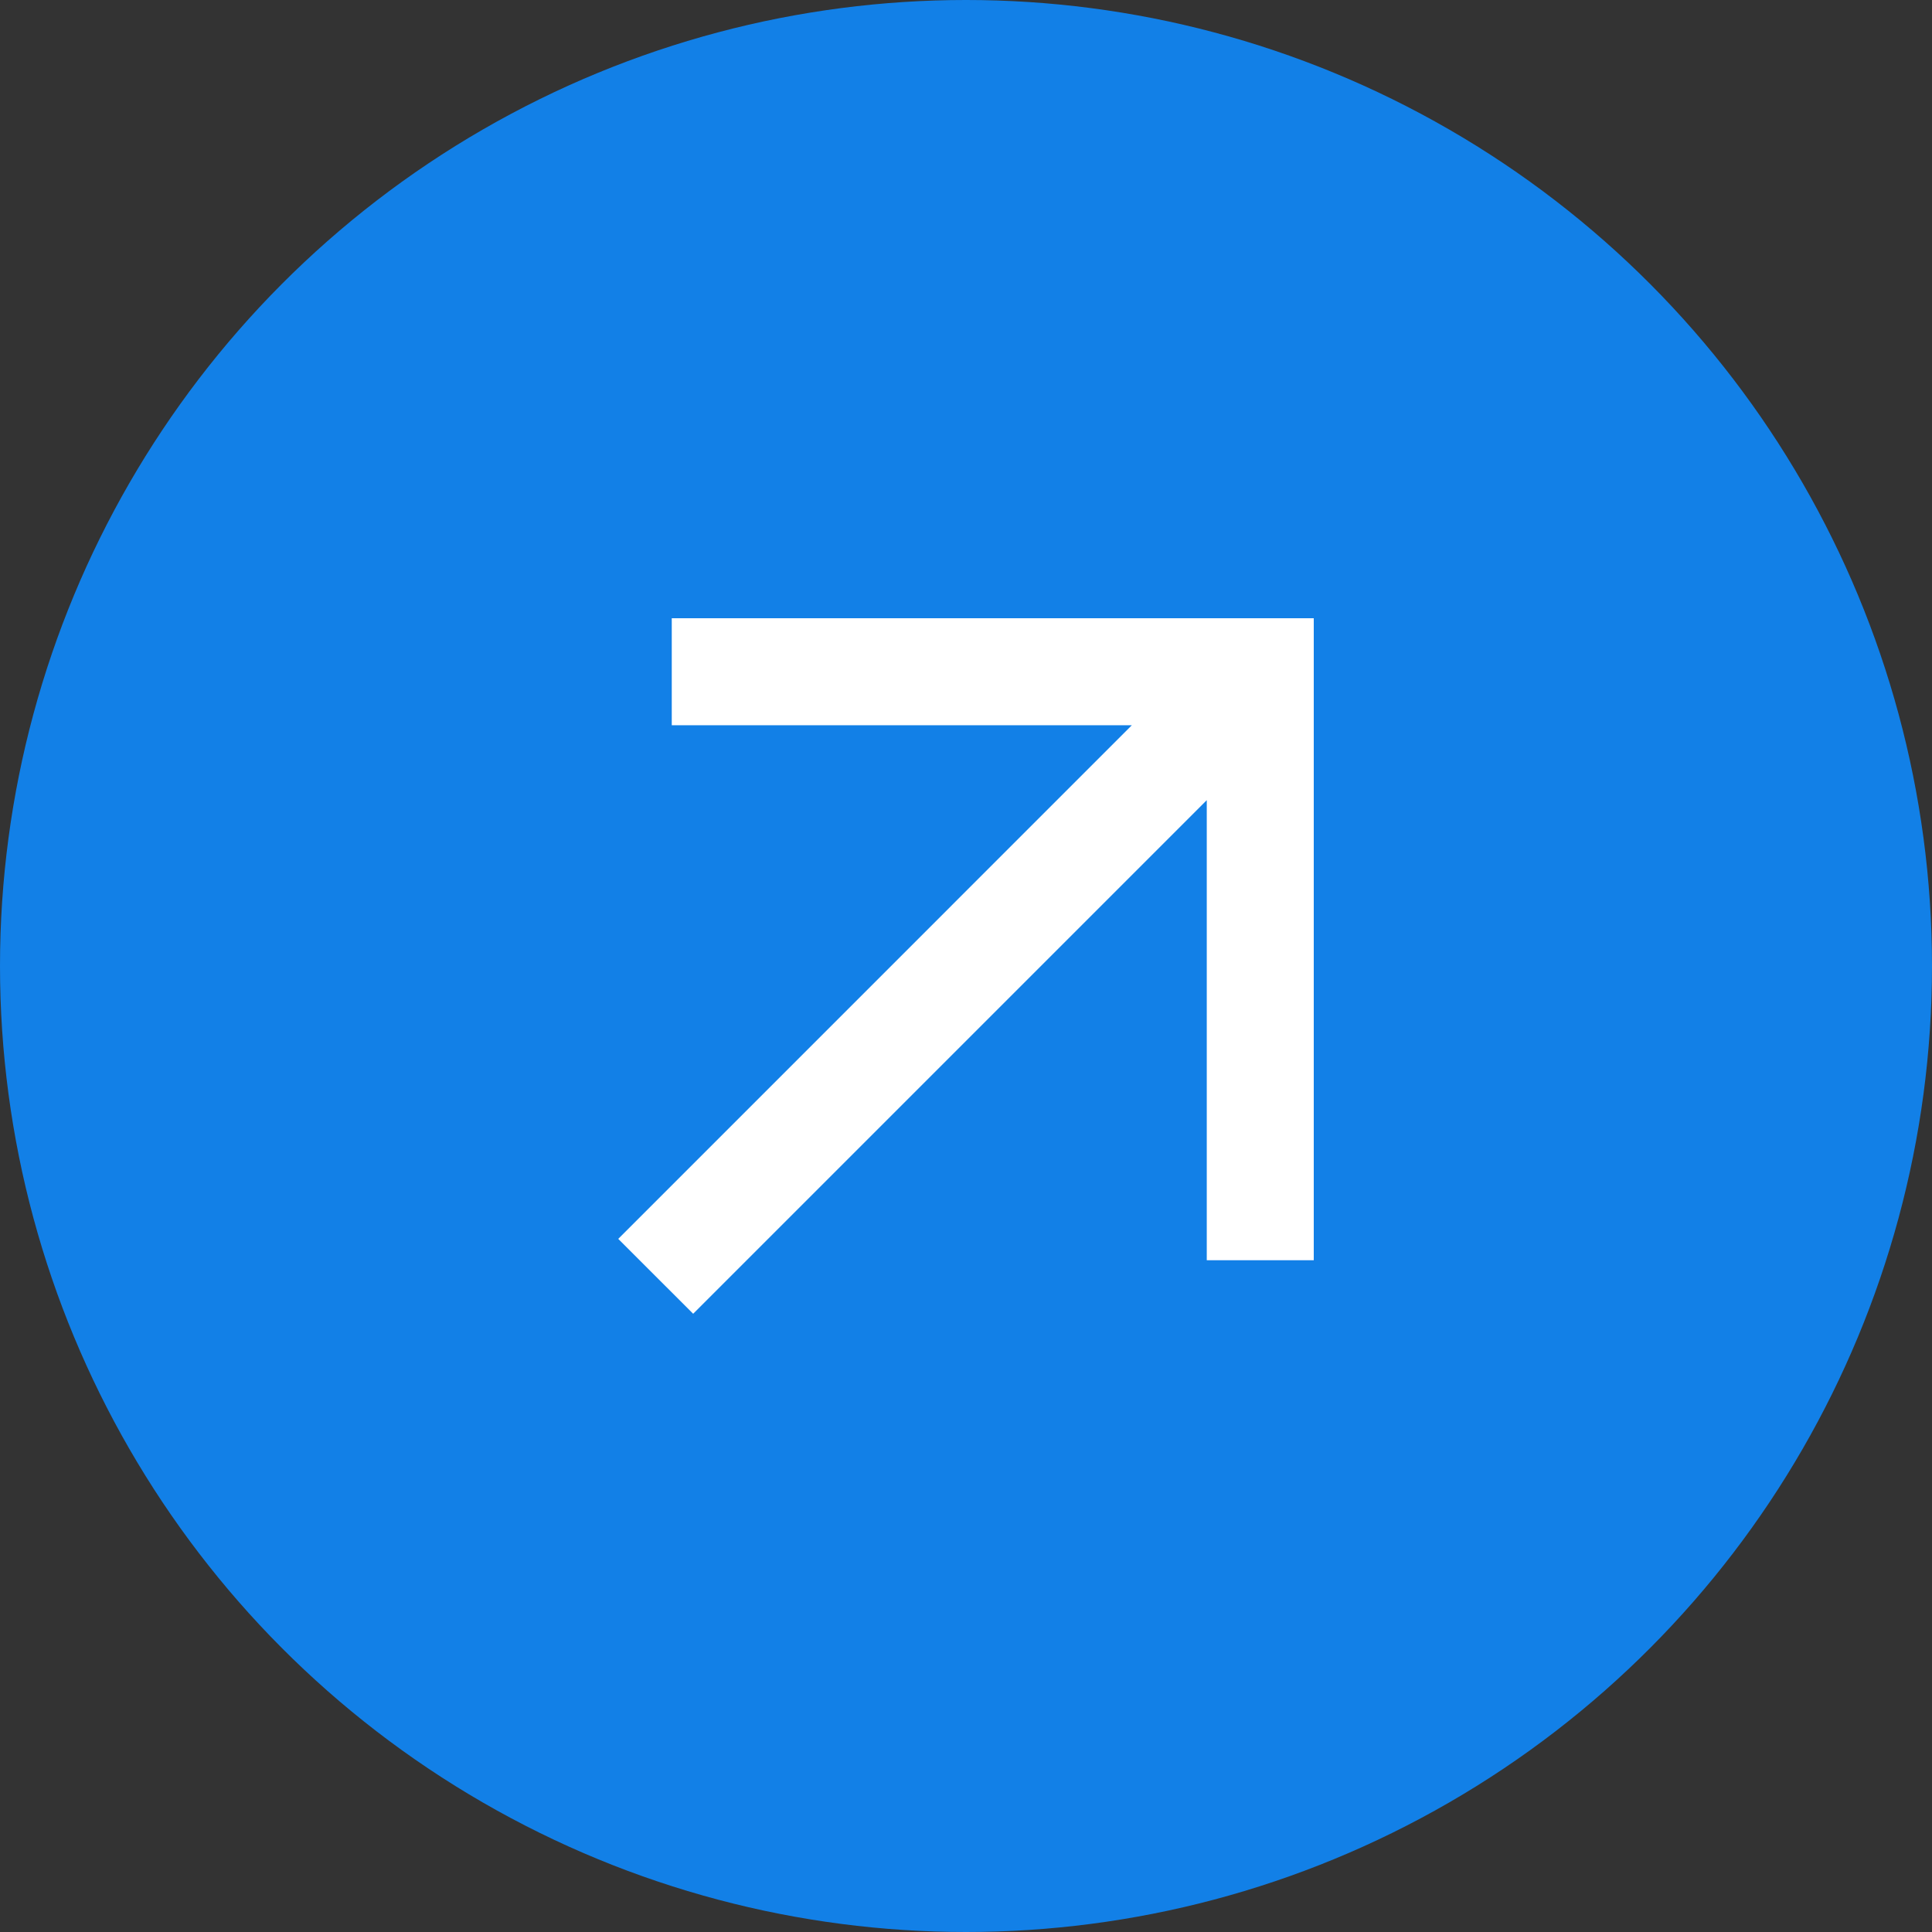 <?xml version="1.0" encoding="UTF-8"?> <svg xmlns="http://www.w3.org/2000/svg" width="50" height="50" viewBox="0 0 50 50" fill="none"><rect x="0" y="0" width="50" height="50" fill="#333333" stroke="none"/><circle cx="25" cy="25" r="25" fill="#1280E7"></circle><path d="M17.939 34L31.231 20.708V32.615H34V16H17.385V18.769H29.292L16 32.062L17.939 34Z" fill="white"></path></svg> 
